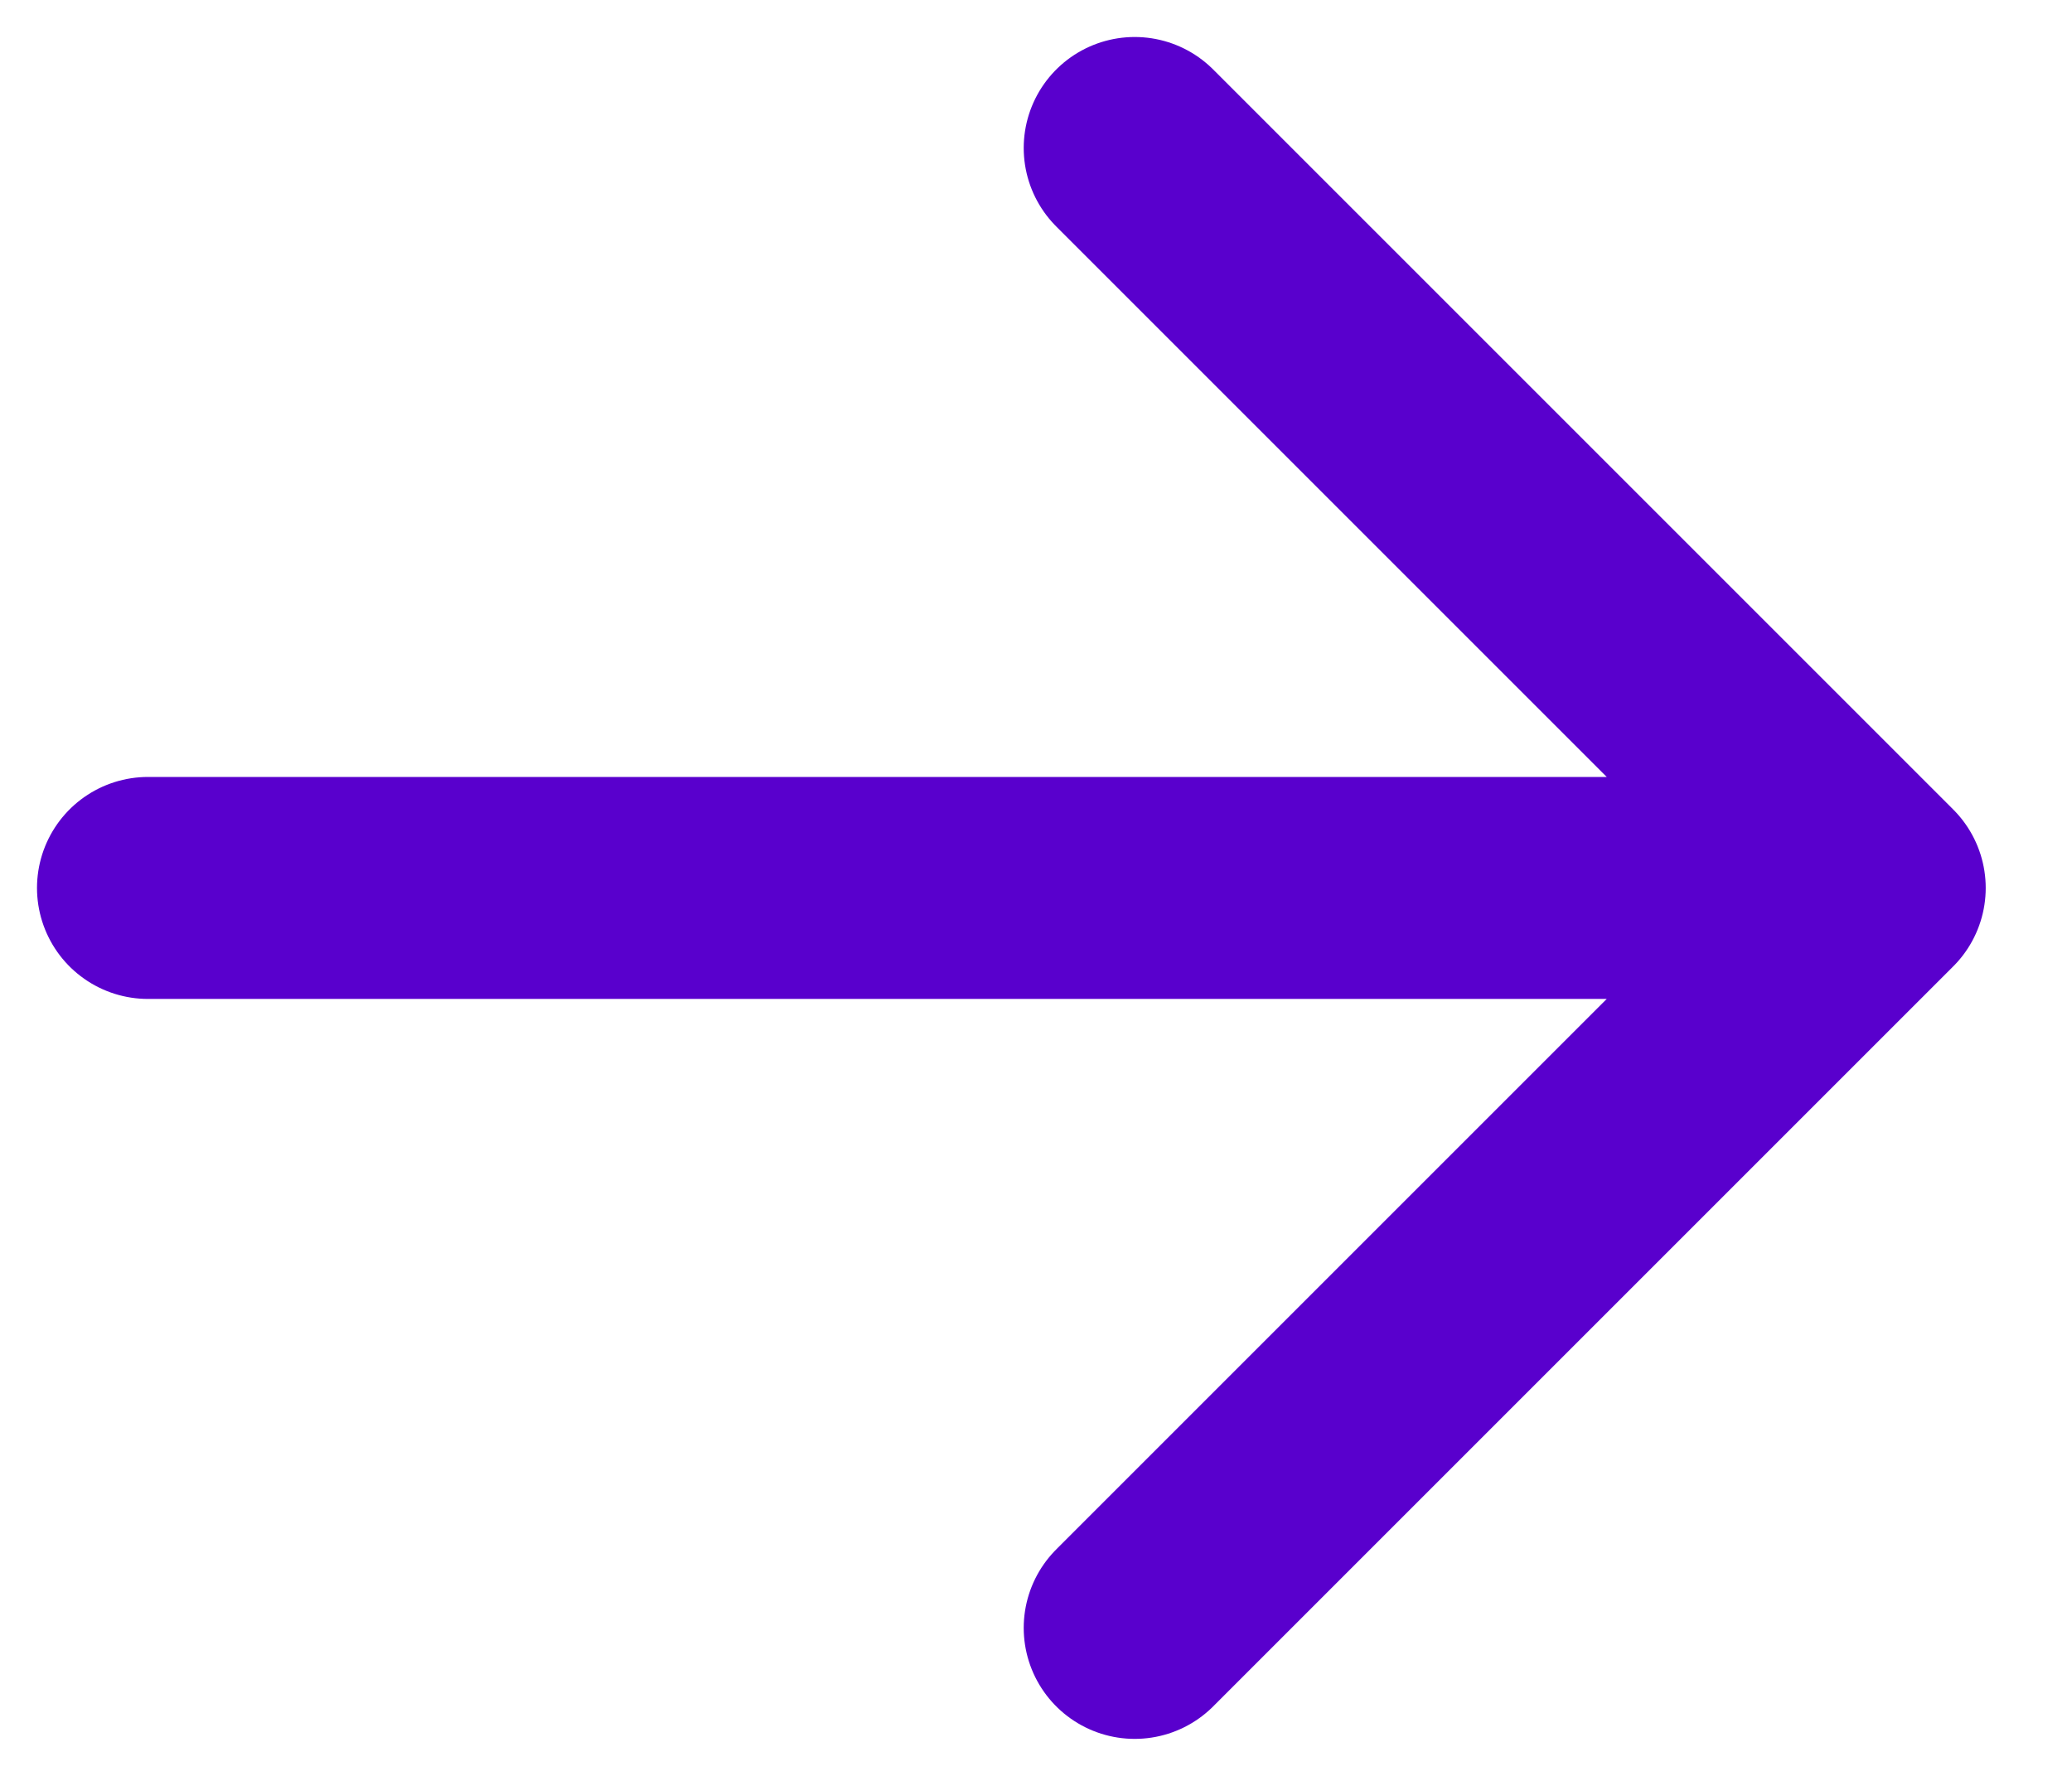 <svg width="14" height="12" viewBox="0 0 14 12" fill="none" xmlns="http://www.w3.org/2000/svg">
<path d="M1 6H12.667M12.667 6L7.667 11M12.667 6L7.667 1" stroke="#5900CD" stroke-width="1.5" stroke-linecap="round" stroke-linejoin="round"/>
</svg>
